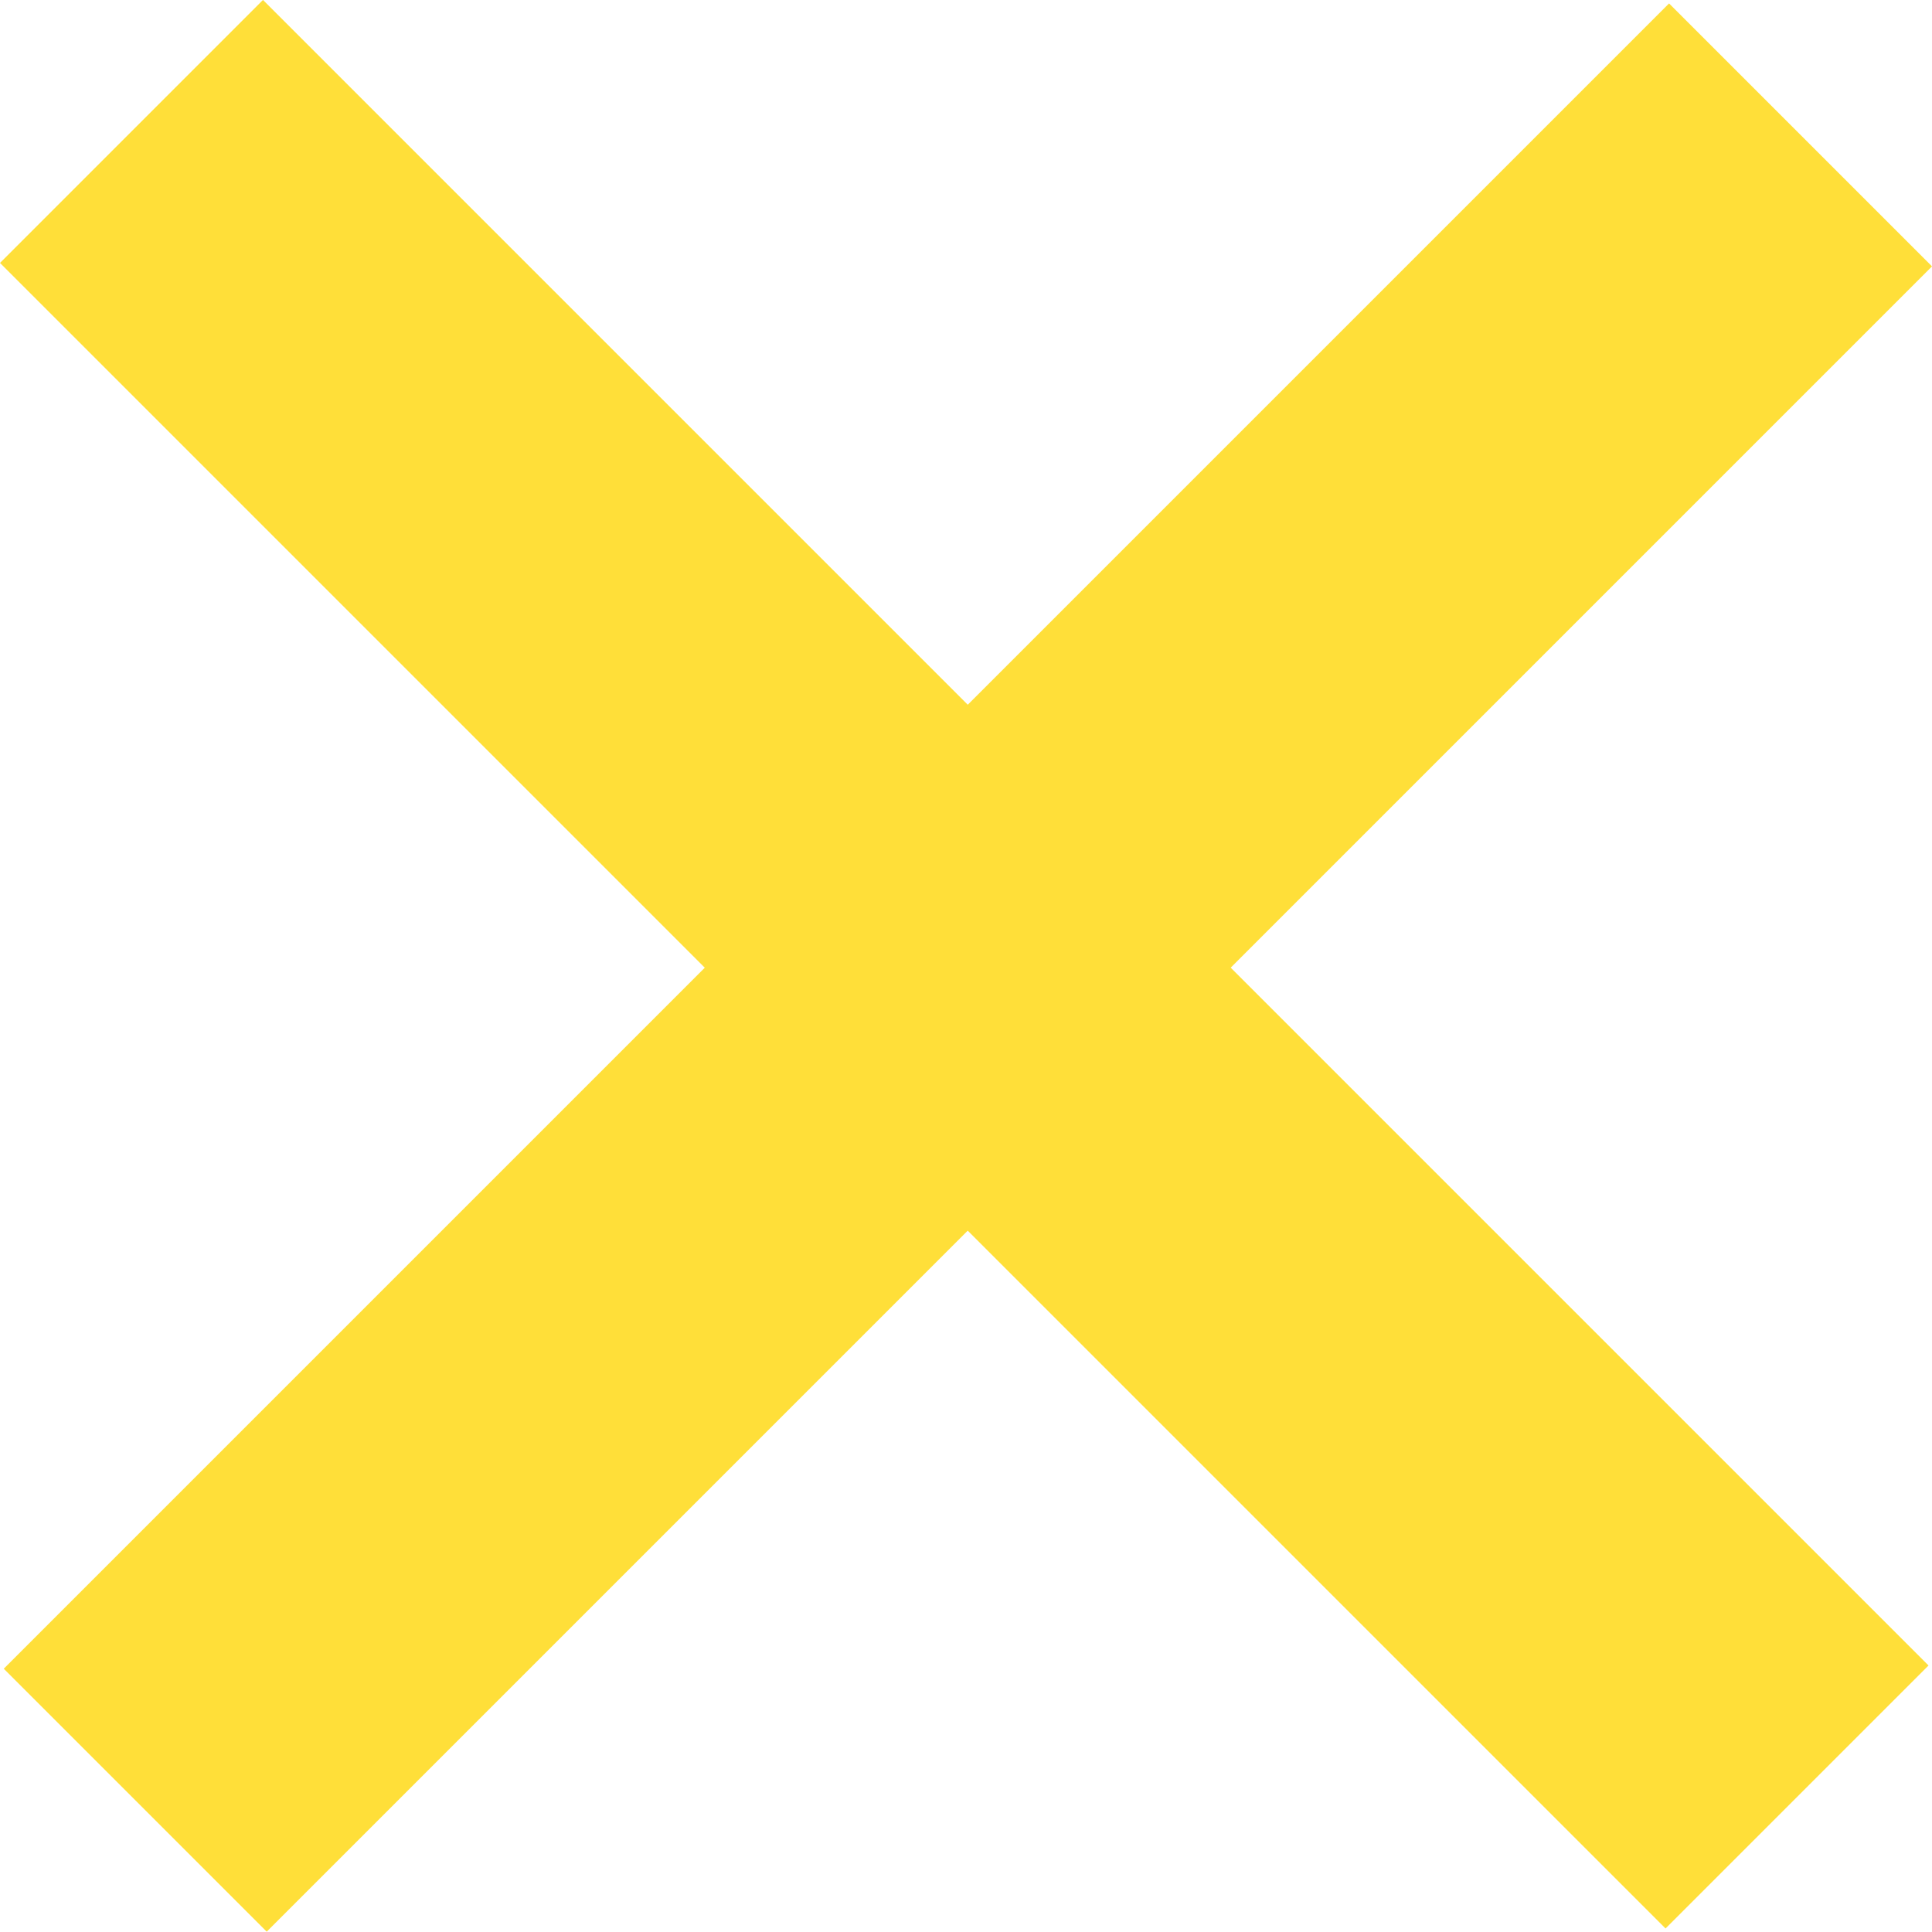 <svg width="54" height="54" viewBox="0 0 54 54" fill="none" xmlns="http://www.w3.org/2000/svg">
<rect y="7.349" width="10.395" height="65.835" transform="rotate(-45 0 7.349)" fill="#FFDF39"/>
<rect width="10.395" height="65.835" transform="matrix(-0.707 -0.707 -0.707 0.707 54 7.445)" fill="#FFDF39"/>
</svg>
